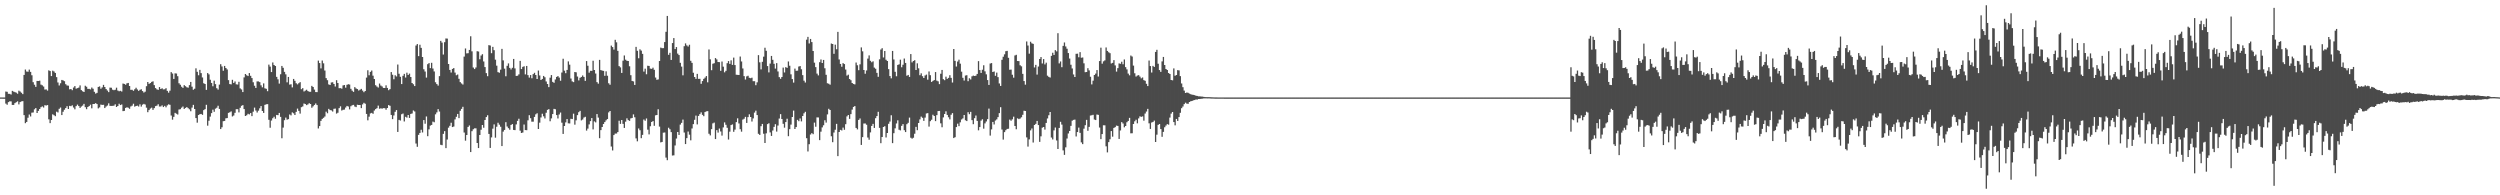<svg xmlns="http://www.w3.org/2000/svg" width="1920" height="150"><path d="M0 74.851h1v1.000H0zM1 74.851h1v1.000H1zM2 74.859h1v1.000H2zM3 74.870h1v1.000H3zM4 70.319h1v9.227H4zM5 70.523h1v9.890H5zM6 72.016h1v6.407H6zM7 72.066h1v5.735H7zM8 72.610h1v5.281H8zM9 69.797h1v10.794H9zM10 70.365h1v10.246H10zM11 70.763h1v8.461H11zM12 71.186h1v7.293H12zM13 72.012h1v5.826H13zM14 69.639h1v10.531H14zM15 70.277h1v8.131H15zM16 71.216h1v6.672H16zM17 72.314h1v5.380H17zM18 57.563h1v30.873H18zM19 53.406h1v41.199H19zM20 54.932h1v38.689H20zM21 55.105h1v35.334H21zM22 53.446h1v34.538H22zM23 55.213h1v34.212H23zM24 57.829h1v28.686H24zM25 63.147h1v23.236H25zM26 65.079h1v18.872H26zM27 66.727h1v16.272H27zM28 62.174h1v24.586H28zM29 62.208h1v22.946H29zM30 61.935h1v21.785H30zM31 64.986h1v17.322H31zM32 65.546h1v16.154H32zM33 66.437h1v16.158H33zM34 68.743h1v12.068H34zM35 68.672h1v12.396H35zM36 69.594h1v11.080H36zM37 54.025h1v37.642H37zM38 54.574h1v39.974H38zM39 58.409h1v33.728H39zM40 54.286h1v33.532H40zM41 54.901h1v33.583H41zM42 56.022h1v33.237H42zM43 59.244h1v26.515H43zM44 63.342h1v23.034H44zM45 65.631h1v17.903H45zM46 63.944h1v18.665H46zM47 61.392h1v26.984H47zM48 61.724h1v24.106H48zM49 62.379h1v21.920H49zM50 64.667h1v18.331H50zM51 65.657h1v15.922H51zM52 65.777h1v17.958H52zM53 68.629h1v12.696H53zM54 68.351h1v13.198H54zM55 69.269h1v11.605H55zM56 67.228h1v15.375H56zM57 66.097h1v17.864H57zM58 68.075h1v13.418H58zM59 67.667h1v12.646H59zM60 67.269h1v14.212H60zM61 65.572h1v17.337H61zM62 69.218h1v12.598H62zM63 70.068h1v11.031H63zM64 70.681h1v9.067H64zM65 65.827h1v16.482H65zM66 66.611h1v17.271H66zM67 68.241h1v13.917H67zM68 68.271h1v13.173H68zM69 68.662h1v11.720H69zM70 67.232h1v15.951H70zM71 68.157h1v11.729H71zM72 70.528h1v9.295H72zM73 71.880h1v7.342H73zM74 71.335h1v8.598H74zM75 66.776h1v16.479H75zM76 66.375h1v16.119H76zM77 68.164h1v12.194H77zM78 67.102h1v13.503H78zM79 65.177h1v15.312H79zM80 66.825h1v16.155H80zM81 68.424h1v13.375H81zM82 69.513h1v11.524H82zM83 70.768h1v8.569H83zM84 67.265h1v14.026H84zM85 67.401h1v13.937H85zM86 68.844h1v12.447H86zM87 69.277h1v11.892H87zM88 68.898h1v11.246H88zM89 67.344h1v14.810H89zM90 69.519h1v11.899H90zM91 70.075h1v9.610H91zM92 69.735h1v10.933H92zM93 70.272h1v9.952H93zM94 64.132h1v21.202H94zM95 64.476h1v20.690H95zM96 65.054h1v17.860H96zM97 64.024h1v18.352H97zM98 63.672h1v19.061H98zM99 66.062h1v17.510H99zM100 68.980h1v12.762H100zM101 68.981h1v12.167H101zM102 69.737h1v9.932H102zM103 68.565h1v13.351H103zM104 67.376h1v14.056H104zM105 68.702h1v12.437H105zM106 69.775h1v12.054H106zM107 68.981h1v11.146H107zM108 68.576h1v13.284H108zM109 69.940h1v10.433H109zM110 71.068h1v8.691H110zM111 70.410h1v9.887H111zM112 66.221h1v16.455H112zM113 62.955h1v23.232H113zM114 64.403h1v20.153H114zM115 63.812h1v19.558H115zM116 62.895h1v19.785H116zM117 62.480h1v21.880H117zM118 65.382h1v17.644H118zM119 67.619h1v13.874H119zM120 68.588h1v12.567H120zM121 69.006h1v11.053H121zM122 66.871h1v14.964H122zM123 68.372h1v13.409H123zM124 67.812h1v13.119H124zM125 68.655h1v13.580H125zM126 68.558h1v12.749H126zM127 67.722h1v14.716H127zM128 69.776h1v11.155H128zM129 71.191h1v8.943H129zM130 69.625h1v10.870H130zM131 55.388h1v33.359H131zM132 56.479h1v35.411H132zM133 60.615h1v29.134H133zM134 56.307h1v30.351H134zM135 56.462h1v30.904H135zM136 58.532h1v29.411H136zM137 63.934h1v20.187H137zM138 65.065h1v18.825H138zM139 66.626h1v16.065H139zM140 67.474h1v14.320H140zM141 65.362h1v18.304H141zM142 66.182h1v16.709H142zM143 67.012h1v15.223H143zM144 67.341h1v15.767H144zM145 65.381h1v18.602H145zM146 62.945h1v22.513H146zM147 66.560h1v16.066H147zM148 68.908h1v11.653H148zM149 68.159h1v15.570H149zM150 52.485h1v38.181H150zM151 55.154h1v39.071H151zM152 57.799h1v30.547H152zM153 53.674h1v34.041H153zM154 56.164h1v31.350H154zM155 59.516h1v28.681H155zM156 63.931h1v20.647H156zM157 64.529h1v19.298H157zM158 69.030h1v11.462H158zM159 56.099h1v40.405H159zM160 57.121h1v35.595H160zM161 61.215h1v28.314H161zM162 63.715h1v23.173H162zM163 66.271h1v17.947H163zM164 61.958h1v23.901H164zM165 64.591h1v18.869H165zM166 67.757h1v14.970H166zM167 68.832h1v12.368H167zM168 64.951h1v18.705H168zM169 49.319h1v49.793H169zM170 51.030h1v46.703H170zM171 54.308h1v38.758H171zM172 50.646h1v42.251H172zM173 52.230h1v38.669H173zM174 53.368h1v37.287H174zM175 61.542h1v25.135H175zM176 64.566h1v21.629H176zM177 64.805h1v20.745H177zM178 61.285h1v28.143H178zM179 63.708h1v25.011H179zM180 62.540h1v24.093H180zM181 64.760h1v19.121H181zM182 64.918h1v18.945H182zM183 62.806h1v23.536H183zM184 67.894h1v14.893H184zM185 68.700h1v12.558H185zM186 70.686h1v10.053H186zM187 59.427h1v24.352H187zM188 56.854h1v32.247H188zM189 57.803h1v30.697H189zM190 58.418h1v28.965H190zM191 56.095h1v31.749H191zM192 58.214h1v28.644H192zM193 59.938h1v29.255H193zM194 63.189h1v22.593H194zM195 65.863h1v16.790H195zM196 67.538h1v17.336H196zM197 62.517h1v23.927H197zM198 62.503h1v22.474H198zM199 63.072h1v20.139H199zM200 65.537h1v15.945H200zM201 67.068h1v18.187H201zM202 64.044h1v22.701H202zM203 67.838h1v12.723H203zM204 68.195h1v11.892H204zM205 70.034h1v9.951H205zM206 49.617h1v42.386H206zM207 51.161h1v46.935H207zM208 55.364h1v37.204H208zM209 47.987h1v42.855H209zM210 49.932h1v39.724H210zM211 50.664h1v40.522H211zM212 59.034h1v29.252H212zM213 60.935h1v27.544H213zM214 64.185h1v22.572H214zM215 57.057h1v32.688H215zM216 50.612h1v55.551H216zM217 52.057h1v45.916H217zM218 55.207h1v37.098H218zM219 57.084h1v33.246H219zM220 63.229h1v28.666H220zM221 59.104h1v32.416H221zM222 64.951h1v22.963H222zM223 64.728h1v23.898H223zM224 67.126h1v19.222H224zM225 60.644h1v26.389H225zM226 62.066h1v26.244H226zM227 63.973h1v21.924H227zM228 64.836h1v18.550H228zM229 63.918h1v21.230H229zM230 63.054h1v24.211H230zM231 68.499h1v13.822H231zM232 67.695h1v14.049H232zM233 70.268h1v9.227H233zM234 69.570h1v10.331H234zM235 68.929h1v11.790H235zM236 69.919h1v10.235H236zM237 70.469h1v8.803H237zM238 70.521h1v9.364H238zM239 65.969h1v16.746H239zM240 66.812h1v14.845H240zM241 68.812h1v11.769H241zM242 70.700h1v8.741H242zM243 70.772h1v9.897H243zM244 46.533h1v52.149H244zM245 48.460h1v48.365H245zM246 52.551h1v40.284H246zM247 46.471h1v44.827H247zM248 48.615h1v41.838H248zM249 54.188h1v35.310H249zM250 60.027h1v25.730H250zM251 61.615h1v25.353H251zM252 64.836h1v18.787H252zM253 65.288h1v19.222H253zM254 63.309h1v21.493H254zM255 63.165h1v22.484H255zM256 64.492h1v19.074H256zM257 66.468h1v16.937H257zM258 61.583h1v25.674H258zM259 63.758h1v22.844H259zM260 67.712h1v15.343H260zM261 67.682h1v13.976H261zM262 68.107h1v16.766H262zM263 65.579h1v18.740H263zM264 65.287h1v18.907H264zM265 67.332h1v15.265H265zM266 65.124h1v16.231H266zM267 64.647h1v17.145H267zM268 64.923h1v19.071H268zM269 68.220h1v13.391H269zM270 69.656h1v11.179H270zM271 70.570h1v9.987H271zM272 66.908h1v14.890H272zM273 67.937h1v14.358H273zM274 68.406h1v12.043H274zM275 69.520h1v11.134H275zM276 68.900h1v11.720H276zM277 68.246h1v14.776H277zM278 69.596h1v10.577H278zM279 70.811h1v8.127H279zM280 69.878h1v9.797H280zM281 59.614h1v27.869H281zM282 53.951h1v38.443H282zM283 57.792h1v31.825H283zM284 55.209h1v31.860H284zM285 54.195h1v32.469H285zM286 58.089h1v29.315H286zM287 60.675h1v24.220H287zM288 65.416h1v18.399H288zM289 66.479h1v16.606H289zM290 67.238h1v13.861H290zM291 64.167h1v19.335H291zM292 65.689h1v17.502H292zM293 66.398h1v17.060H293zM294 67.542h1v15.484H294zM295 67.575h1v15.505H295zM296 65.556h1v18.696H296zM297 67.533h1v15.411H297zM298 69.255h1v11.441H298zM299 68.469h1v12.787H299zM300 55.370h1v32.913H300zM301 57.417h1v34.066H301zM302 60.865h1v27.833H302zM303 57.828h1v28.031H303zM304 58.736h1v25.815H304zM305 49.582h1v51.746H305zM306 56.616h1v35.430H306zM307 58.970h1v33.590H307zM308 64.552h1v23.224H308zM309 58.220h1v28.989H309zM310 56.743h1v36.554H310zM311 59.572h1v30.152H311zM312 55.801h1v34.522H312zM313 57.544h1v30.795H313zM314 56.546h1v34.021H314zM315 59.134h1v28.348H315zM316 63.766h1v23.377H316zM317 64.735h1v20.109H317zM318 66.103h1v19.501H318zM319 34.949h1v75.292H319zM320 33.860h1v78.879H320zM321 43.112h1v60.460H321zM322 34.339h1v67.774H322zM323 36.744h1v62.903H323zM324 43.753h1v57.982H324zM325 53.188h1v39.019H325zM326 54.961h1v40.042H326zM327 59.578h1v29.875H327zM328 49.290h1v55.297H328zM329 48.412h1v50.938H329zM330 52.327h1v44.131H330zM331 48.241h1v47.726H331zM332 52.660h1v40.719H332zM333 54.871h1v39.037H333zM334 63.195h1v24.605H334zM335 64.573h1v21.767H335zM336 65.727h1v18.106H336zM337 58.481h1v27.184H337zM338 31.365h1v79.854H338zM339 32.698h1v78.800H339zM340 41.858h1v60.957H340zM341 32.389h1v68.329H341zM342 29.539h1v84.224H342zM343 29.667h1v77.471H343zM344 49.154h1v48.870H344zM345 53.703h1v42.898H345zM346 55.712h1v38.569H346zM347 52.941h1v44.638H347zM348 52.296h1v44.873H348zM349 55.771h1v35.921H349zM350 57.807h1v31.871H350zM351 57.265h1v30.240H351zM352 60.518h1v30.217H352zM353 63.094h1v21.998H353zM354 64.091h1v19.543H354zM355 64.895h1v17.147H355zM356 43.470h1v58.308H356zM357 37.198h1v70.849H357zM358 41.027h1v62.670H358zM359 40.878h1v56.619H359zM360 38.349h1v58.020H360zM361 27.835h1v88.945H361zM362 39.413h1v61.326H362zM363 51.850h1v47.435H363zM364 53.024h1v45.524H364zM365 51.792h1v46.792H365zM366 39.338h1v70.502H366zM367 39.570h1v74.151H367zM368 45.510h1v58.183H368zM369 42.667h1v56.976H369zM370 41.632h1v54.369H370zM371 47.181h1v50.927H371zM372 51.490h1v40.673H372zM373 56.155h1v33.775H373zM374 58.500h1v30.007H374zM375 34.637h1v68.214H375zM376 34.989h1v78.613H376zM377 40.863h1v64.653H377zM378 36.002h1v62.801H378zM379 38.549h1v56.987H379zM380 45.819h1v59.899H380zM381 50.414h1v46.911H381zM382 55.381h1v38.883H382zM383 55.857h1v39.882H383zM384 53.516h1v43.816H384zM385 37.515h1v74.677H385zM386 46.367h1v54.724H386zM387 52.762h1v47.029H387zM388 58.571h1v35.300H388zM389 50.546h1v46.640H389zM390 48.686h1v49.780H390zM391 52.142h1v47.496H391zM392 53.359h1v42.581H392zM393 52.079h1v43.198H393zM394 45.275h1v54.489H394zM395 52.546h1v47.373H395zM396 58.313h1v37.232H396zM397 58.180h1v34.661H397zM398 57.141h1v34.043H398zM399 46.747h1v53.590H399zM400 53.023h1v49.114H400zM401 51.330h1v50.436H401zM402 50.897h1v44.741H402zM403 57.129h1v42.750H403zM404 50.634h1v49.373H404zM405 57.725h1v34.700H405zM406 59.590h1v28.887H406zM407 57.670h1v33.122H407zM408 60.100h1v33.355H408zM409 56.956h1v36.487H409zM410 55.925h1v33.882H410zM411 57.617h1v30.205H411zM412 60.664h1v26.311H412zM413 54.157h1v44.930H413zM414 57.977h1v36.231H414zM415 61.415h1v28.793H415zM416 60.606h1v26.754H416zM417 58.318h1v31.039H417zM418 59.318h1v31.665H418zM419 62.578h1v24.020H419zM420 64.537h1v19.832H420zM421 66.915h1v16.899H421zM422 59.661h1v33.490H422zM423 57.649h1v33.285H423zM424 62.865h1v24.723H424zM425 63.595h1v20.010H425zM426 61.043h1v22.860H426zM427 59.087h1v29.291H427zM428 58.428h1v32.559H428zM429 59.579h1v28.320H429zM430 61.994h1v24.421H430zM431 55.716h1v38.472H431zM432 45.116h1v57.730H432zM433 54.257h1v42.521H433zM434 56.220h1v37.770H434zM435 53.703h1v37.740H435zM436 47.179h1v47.524H436zM437 49.665h1v45.170H437zM438 60.308h1v30.929H438zM439 62.505h1v28.951H439zM440 63.058h1v24.218H440zM441 55.308h1v40.448H441zM442 55.552h1v36.857H442zM443 58.779h1v29.647H443zM444 61.767h1v24.401H444zM445 59.773h1v25.350H445zM446 59.099h1v33.387H446zM447 57.960h1v33.859H447zM448 59.108h1v31.155H448zM449 62.128h1v27.565H449zM450 46.923h1v53.366H450zM451 50.480h1v48.304H451zM452 55.818h1v39.695H452zM453 54.364h1v38.659H453zM454 54.416h1v36.249H454zM455 46.663h1v52.695H455zM456 53.775h1v39.460H456zM457 56.482h1v37.535H457zM458 63.101h1v24.521H458zM459 64.247h1v26.089H459zM460 45.979h1v60.144H460zM461 53.826h1v46.140H461zM462 54.207h1v43.328H462zM463 54.429h1v40.799H463zM464 58.191h1v35.547H464zM465 54.795h1v37.607H465zM466 58.153h1v33.293H466zM467 63.929h1v22.377H467zM468 65.095h1v20.146H468zM469 35.009h1v77.519H469zM470 36.139h1v79.427H470zM471 38.086h1v65.655H471zM472 30.576h1v72.017H472zM473 32.488h1v70.050H473zM474 39.069h1v62.333H474zM475 50.815h1v41.896H475zM476 51.751h1v43.396H476zM477 55.988h1v36.172H477zM478 46.588h1v48.518H478zM479 42.587h1v55.642H479zM480 45.839h1v47.606H480zM481 46.687h1v44.168H481zM482 46.827h1v45.419H482zM483 50.879h1v41.928H483zM484 57.773h1v33.145H484zM485 62.144h1v28.417H485zM486 62.535h1v25.331H486zM487 65.234h1v24.838H487zM488 36.008h1v70.296H488zM489 38.991h1v69.566H489zM490 44.767h1v53.885H490zM491 37.907h1v62.113H491zM492 38.861h1v67.291H492zM493 41.371h1v62.187H493zM494 55.012h1v36.780H494zM495 52.761h1v39.970H495zM496 57.034h1v33.930H496zM497 50.469h1v49.105H497zM498 50.662h1v52.556H498zM499 52.673h1v44.285H499zM500 52.898h1v40.818H500zM501 51.990h1v41.000H501zM502 53.624h1v42.973H502zM503 59.571h1v29.014H503zM504 61.309h1v26.989H504zM505 60.972h1v22.926H505zM506 46.843h1v50.381H506zM507 36.583h1v72.805H507zM508 37.033h1v71.955H508zM509 36.977h1v64.902H509zM510 32.311h1v69.422H510zM511 24.437h1v96.601H511zM512 12.227h1v110.822H512zM513 42.065h1v56.032H513zM514 40.528h1v58.766H514zM515 46.017h1v55.485H515zM516 33.061h1v86.410H516zM517 29.256h1v90.033H517zM518 37.673h1v74.036H518zM519 36.123h1v70.257H519zM520 41.173h1v60.218H520zM521 42.270h1v61.335H521zM522 48.236h1v47.448H522zM523 51.133h1v43.239H523zM524 57.856h1v34.011H524zM525 35.506h1v66.300H525zM526 33.319h1v77.319H526zM527 34.851h1v71.246H527zM528 35.748h1v65.259H528zM529 34.349h1v69.074H529zM530 46.699h1v61.098H530zM531 48.276h1v50.388H531zM532 55.850h1v39.487H532zM533 59.157h1v32.853H533zM534 60.560h1v28.218H534zM535 56.739h1v38.805H535zM536 60.594h1v28.451H536zM537 60.533h1v27.107H537zM538 64.362h1v21.977H538zM539 62.274h1v25.926H539zM540 60.572h1v28.672H540zM541 59.589h1v26.499H541zM542 58.416h1v27.081H542zM543 63.251h1v22.083H543zM544 37.993h1v64.710H544zM545 45.592h1v58.389H545zM546 53.933h1v45.227H546zM547 48.929h1v45.834H547zM548 48.539h1v45.612H548zM549 44.574h1v62.207H549zM550 45.601h1v54.363H550zM551 47.591h1v54.248H551zM552 47.718h1v50.973H552zM553 54.389h1v46.560H553zM554 47.280h1v56.887H554zM555 51.183h1v46.678H555zM556 55.548h1v38.478H556zM557 54.361h1v41.474H557zM558 48.532h1v49.596H558zM559 46.906h1v60.232H559zM560 49.073h1v52.042H560zM561 46.317h1v49.759H561zM562 49.826h1v45.737H562zM563 44.251h1v56.988H563zM564 49.950h1v49.579H564zM565 57.395h1v36.380H565zM566 57.512h1v33.357H566zM567 57.609h1v37.193H567zM568 43.427h1v55.805H568zM569 47.214h1v53.898H569zM570 52.560h1v39.275H570zM571 58.452h1v32.726H571zM572 61.104h1v28.675H572zM573 58.682h1v35.706H573zM574 58.164h1v31.799H574zM575 59.767h1v28.020H575zM576 60.041h1v29.825H576zM577 59.643h1v33.676H577zM578 62.386h1v28.558H578zM579 62.350h1v24.144H579zM580 65.426h1v19.572H580zM581 63.243h1v25.118H581zM582 42.320h1v60.452H582zM583 47.883h1v55.725H583zM584 53.322h1v43.596H584zM585 47.467h1v47.738H585zM586 43.531h1v59.191H586zM587 36.676h1v73.156H587zM588 39.039h1v63.356H588zM589 50.762h1v44.568H589zM590 55.585h1v39.078H590zM591 48.844h1v52.857H591zM592 42.935h1v61.457H592zM593 45.947h1v54.290H593zM594 48.987h1v48.435H594zM595 52.678h1v42.704H595zM596 48.485h1v52.591H596zM597 54.908h1v41.522H597zM598 59.259h1v31.751H598zM599 60.494h1v27.135H599zM600 59.153h1v32.228H600zM601 51.899h1v43.160H601zM602 55.646h1v42.392H602zM603 51.559h1v42.200H603zM604 52.144h1v39.049H604zM605 47.230h1v57.379H605zM606 50.484h1v48.678H606zM607 57.089h1v38.618H607zM608 60.722h1v29.146H608zM609 63.422h1v21.507H609zM610 52.701h1v46.348H610zM611 54.380h1v43.198H611zM612 54.272h1v37.788H612zM613 51.117h1v41.951H613zM614 50.757h1v40.228H614zM615 53.194h1v40.066H615zM616 57.718h1v31.381H616zM617 61.929h1v25.108H617zM618 63.372h1v22.510H618zM619 30.487h1v75.647H619zM620 28.292h1v88.009H620zM621 33.377h1v77.356H621zM622 29.921h1v73.424H622zM623 32.301h1v69.934H623zM624 39.184h1v63.872H624zM625 48.128h1v46.011H625zM626 51.542h1v45.814H626zM627 56.509h1v33.676H627zM628 57.901h1v32.321H628zM629 47.760h1v59.874H629zM630 45.692h1v55.431H630zM631 48.377h1v49.480H631zM632 46.019h1v50.205H632zM633 52.426h1v39.944H633zM634 57.430h1v36.704H634zM635 63.932h1v23.903H635zM636 64.327h1v19.250H636zM637 65.023h1v19.452H637zM638 33.411h1v71.222H638zM639 33.777h1v75.437H639zM640 41.325h1v60.459H640zM641 34.322h1v65.330H641zM642 37.843h1v57.304H642zM643 24.449h1v95.469H643zM644 45.680h1v55.706H644zM645 49.097h1v50.646H645zM646 51.227h1v48.957H646zM647 48.465h1v49.554H647zM648 49.215h1v50.480H648zM649 53.410h1v41.951H649zM650 58.070h1v31.334H650zM651 57.357h1v30.941H651zM652 60.680h1v30.588H652zM653 61.582h1v26.069H653zM654 63.730h1v20.426H654zM655 64.466h1v17.645H655zM656 64.835h1v16.633H656zM657 48.050h1v50.224H657zM658 50.147h1v49.246H658zM659 53.891h1v38.224H659zM660 49.409h1v41.575H660zM661 36.422h1v74.872H661zM662 39.413h1v65.905H662zM663 53.748h1v41.120H663zM664 56.637h1v38.162H664zM665 54.130h1v41.680H665zM666 44.997h1v60.640H666zM667 42.552h1v64.775H667zM668 46.681h1v55.013H668zM669 47.813h1v48.889H669zM670 47.087h1v48.051H670zM671 51.903h1v46.335H671zM672 52.770h1v38.008H672zM673 55.945h1v33.199H673zM674 58.965h1v26.907H674zM675 45.584h1v52.606H675zM676 38.054h1v71.905H676zM677 37.011h1v68.222H677zM678 44.158h1v53.402H678zM679 39.146h1v57.777H679zM680 45.852h1v59.725H680zM681 46.865h1v55.259H681zM682 53.087h1v41.982H682zM683 58.431h1v34.893H683zM684 60.157h1v28.368H684zM685 39.101h1v70.836H685zM686 45.661h1v56.642H686zM687 55.125h1v43.445H687zM688 58.596h1v36.208H688zM689 49.862h1v42.550H689zM690 49.432h1v50.183H690zM691 45.841h1v54.307H691zM692 51.643h1v45.016H692zM693 49.733h1v45.607H693zM694 44.950h1v55.031H694zM695 48.318h1v53.127H695zM696 58.140h1v37.236H696zM697 57.527h1v36.799H697zM698 59.097h1v31.244H698zM699 41.514h1v64.260H699zM700 47.922h1v58.552H700zM701 46.834h1v58.962H701zM702 46.221h1v56.477H702zM703 53.752h1v43.687H703zM704 48.663h1v51.343H704zM705 52.484h1v41.991H705zM706 57.761h1v33.945H706zM707 56.342h1v33.231H707zM708 58.526h1v31.963H708zM709 59.916h1v32.897H709zM710 57.963h1v32.362H710zM711 57.274h1v29.892H711zM712 61.180h1v25.694H712zM713 54.903h1v42.304H713zM714 57.778h1v35.281H714zM715 62.935h1v29.033H715zM716 62.124h1v25.979H716zM717 61.486h1v27.620H717zM718 55.330h1v37.709H718zM719 61.918h1v26.486H719zM720 62.446h1v22.868H720zM721 64.638h1v20.583H721zM722 56.653h1v38.072H722zM723 53.696h1v44.038H723zM724 60.837h1v29.327H724zM725 61.590h1v25.978H725zM726 58.864h1v26.654H726zM727 60.582h1v27.693H727zM728 59.817h1v30.244H728zM729 57.737h1v33.959H729zM730 59.796h1v28.342H730zM731 63.389h1v23.487H731zM732 37.646h1v68.365H732zM733 46.749h1v58.631H733zM734 51.079h1v46.507H734zM735 47.236h1v47.740H735zM736 45.821h1v51.047H736zM737 48.917h1v45.046H737zM738 55.048h1v36.692H738zM739 59.763h1v31.177H739zM740 61.829h1v26.508H740zM741 58.013h1v34.353H741zM742 57.776h1v35.224H742zM743 62.336h1v23.830H743zM744 60.120h1v27.574H744zM745 61.024h1v24.895H745zM746 58.636h1v33.629H746zM747 58.073h1v37.290H747zM748 58.373h1v32.423H748zM749 58.111h1v30.623H749zM750 56.803h1v36.083H750zM751 46.955h1v53.135H751zM752 53.819h1v43.779H752zM753 56.015h1v36.623H753zM754 53.549h1v38.041H754zM755 50.129h1v48.696H755zM756 54.764h1v39.998H756zM757 57.071h1v36.212H757zM758 61.499h1v29.971H758zM759 65.242h1v18.145H759zM760 48.799h1v55.361H760zM761 48.414h1v50.973H761zM762 55.291h1v38.379H762zM763 54.870h1v40.743H763zM764 58.208h1v34.348H764zM765 55.755h1v35.957H765zM766 59.227h1v30.752H766zM767 64.115h1v22.782H767zM768 66.018h1v16.317H768zM769 45.945h1v53.556H769zM770 43.589h1v63.610H770zM771 41.732h1v59.736H771zM772 39.340h1v60.640H772zM773 39.054h1v59.955H773zM774 44.413h1v54.469H774zM775 53.580h1v38.254H775zM776 53.448h1v39.293H776zM777 57.405h1v34.244H777zM778 59.631h1v29.972H778zM779 42.585h1v54.175H779zM780 42.102h1v57.191H780zM781 46.852h1v44.034H781zM782 46.934h1v44.548H782zM783 50.115h1v40.926H783zM784 50.929h1v39.122H784zM785 56.709h1v31.451H785zM786 62.261h1v22.806H786zM787 65.004h1v20.239H787zM788 31.821h1v73.717H788zM789 34.967h1v77.637H789zM790 41.230h1v65.846H790zM791 32.036h1v68.134H791zM792 33.296h1v65.350H792zM793 33.685h1v75.797H793zM794 51.793h1v44.219H794zM795 49.810h1v45.329H795zM796 57.295h1v35.574H796zM797 51.109h1v44.934H797zM798 45.319h1v63.615H798zM799 43.820h1v60.867H799zM800 48.729h1v49.324H800zM801 45.374h1v52.163H801zM802 49.473h1v50.052H802zM803 48.130h1v46.261H803zM804 58.091h1v32.877H804zM805 59.050h1v29.499H805zM806 59.527h1v26.484H806zM807 42.888h1v62.730H807zM808 40.487h1v66.642H808zM809 42.174h1v57.968H809zM810 38.522h1v59.435H810zM811 39.453h1v68.402H811zM812 25.506h1v88.905H812zM813 48.666h1v49.600H813zM814 47.181h1v46.379H814zM815 51.622h1v44.060H815zM816 35.210h1v80.277H816zM817 32.635h1v86.291H817zM818 35.709h1v77.452H818zM819 37.420h1v68.989H819zM820 40.743h1v61.752H820zM821 44.969h1v55.628H821zM822 49.734h1v46.925H822zM823 52.563h1v40.097H823zM824 57.211h1v34.843H824zM825 59.141h1v32.735H825zM826 41.312h1v63.497H826zM827 41.213h1v60.215H827zM828 43.968h1v54.052H828zM829 40.018h1v62.004H829zM830 44.329h1v65.009H830zM831 44.157h1v66.552H831zM832 48.620h1v50.219H832zM833 55.466h1v40.692H833zM834 55.316h1v36.745H834zM835 52.393h1v48.040H835zM836 54.086h1v43.368H836zM837 58.942h1v29.776H837zM838 64.796h1v23.726H838zM839 61.935h1v26.225H839zM840 57.625h1v34.187H840zM841 56.526h1v35.702H841zM842 53.831h1v34.129H842zM843 58.786h1v29.433H843zM844 46.898h1v51.044H844zM845 36.613h1v70.244H845zM846 48.883h1v54.098H846zM847 47.121h1v49.088H847zM848 46.394h1v49.875H848zM849 36.447h1v75.943H849zM850 39.128h1v77.925H850zM851 40.163h1v68.986H851zM852 40.838h1v66.123H852zM853 48.720h1v51.925H853zM854 48.266h1v56.715H854zM855 46.185h1v52.049H855zM856 50.226h1v47.392H856zM857 54.966h1v41.512H857zM858 52.314h1v44.397H858zM859 48.678h1v58.038H859zM860 49.005h1v51.215H860zM861 47.422h1v46.357H861zM862 49.357h1v45.516H862zM863 45.683h1v52.089H863zM864 51.554h1v45.215H864zM865 53.307h1v40.598H865zM866 56.513h1v36.374H866zM867 57.864h1v32.649H867zM868 42.668h1v59.755H868zM869 43.398h1v58.947H869zM870 50.365h1v44.885H870zM871 56.256h1v36.916H871zM872 58.804h1v33.176H872zM873 58.019h1v36.688H873zM874 57.677h1v33.246H874zM875 58.839h1v30.514H875zM876 60.144h1v29.617H876zM877 59.490h1v29.913H877zM878 61.531h1v31.127H878zM879 62.058h1v25.112H879zM880 64.336h1v21.338H880zM881 66.118h1v17.514H881zM882 46.510h1v48.204H882zM883 50.737h1v48.270H883zM884 55.719h1v38.402H884zM885 50.572h1v43.058H885zM886 51.411h1v41.190H886zM887 39.888h1v69.188H887zM888 38.224h1v65.193H888zM889 48.954h1v46.922H889zM890 53.832h1v41.413H890zM891 55.200h1v43.915H891zM892 47.156h1v57.889H892zM893 43.709h1v57.562H893zM894 49.917h1v47.835H894zM895 52.971h1v43.440H895zM896 53.765h1v41.561H896zM897 56.075h1v39.687H897zM898 56.830h1v33.470H898zM899 61.439h1v25.808H899zM900 61.687h1v24.319H900zM901 52.517h1v41.252H901zM902 58.165h1v38.098H902zM903 57.601h1v33.749H903zM904 53.845h1v39.008H904zM905 54.059h1v35.869H905zM906 58.470h1v28.168H906zM907 64.100h1v18.993H907zM908 66.975h1v14.820H908zM909 69.585h1v10.370H909zM910 71.411h1v7.454H910zM911 71.004h1v8.631H911zM912 71.272h1v8.444H912zM913 71.885h1v6.426H913zM914 72.350h1v5.444H914zM915 72.683h1v4.872H915zM916 72.860h1v4.203H916zM917 73.080h1v3.747H917zM918 73.505h1v2.886H918zM919 73.696h1v2.812H919zM920 73.966h1v2.091H920zM921 73.960h1v2.094H921zM922 74.148h1v1.712H922zM923 74.190h1v1.568H923zM924 74.400h1v1.187H924zM925 74.568h1v1.000H925zM926 74.581h1v1.000H926zM927 74.612h1v1.000H927zM928 74.591h1v1.000H928zM929 74.649h1v1.000H929zM930 74.722h1v1.000H930zM931 74.746h1v1.000H931zM932 74.787h1v1.000H932zM933 74.817h1v1.000H933zM934 74.805h1v1.000H934zM935 74.834h1v1.000H935zM936 74.842h1v1.000H936zM937 74.830h1v1.000H937zM938 74.851h1v1.000H938zM939 74.838h1v1.000H939zM940 74.859h1v1.000H940zM941 74.859h1v1.000H941zM942 74.865h1v1.000H942zM943 74.855h1v1.000H943zM944 74.870h1v1.000H944zM945 74.863h1v1.000H945zM946 74.874h1v1.000H946zM947 74.872h1v1.000H947zM948 74.861h1v1.000H948zM949 74.865h1v1.000H949zM950 74.865h1v1.000H950zM951 74.873h1v1.000H951zM952 74.867h1v1.000H952zM953 74.874h1v1.000H953zM954 74.874h1v1.000H954zM955 74.865h1v1.000H955zM956 74.867h1v1.000H956zM957 74.872h1v1.000H957zM958 74.871h1v1.000H958zM959 74.872h1v1.000H959zM960 74.875h1v1.000H960zM961 74.871h1v1.000H961zM962 74.874h1v1.000H962zM963 74.868h1v1.000H963zM964 74.873h1v1.000H964zM965 74.867h1v1.000H965zM966 74.867h1v1.000H966zM967 74.867h1v1.000H967zM968 74.869h1v1.000H968zM969 74.871h1v1.000H969zM970 74.870h1v1.000H970zM971 74.874h1v1.000H971zM972 74.869h1v1.000H972zM973 74.867h1v1.000H973zM974 74.872h1v1.000H974zM975 74.869h1v1.000H975zM976 74.866h1v1.000H976zM977 74.866h1v1.000H977zM978 74.872h1v1.000H978zM979 74.868h1v1.000H979zM980 74.871h1v1.000H980zM981 74.870h1v1.000H981zM982 74.873h1v1.000H982zM983 74.875h1v1.000H983zM984 74.869h1v1.000H984zM985 74.875h1v1.000H985zM986 74.868h1v1.000H986zM987 74.875h1v1.000H987zM988 74.870h1v1.000H988zM989 74.868h1v1.000H989zM990 74.871h1v1.000H990zM991 74.870h1v1.000H991zM992 74.871h1v1.000H992zM993 74.866h1v1.000H993zM994 74.869h1v1.000H994zM995 74.865h1v1.000H995zM996 74.875h1v1.000H996zM997 74.872h1v1.000H997zM998 74.873h1v1.000H998zM999 74.874h1v1.000H999zM1000 74.870h1v1.000H1000zM1001 74.871h1v1.000H1001zM1002 74.866h1v1.000H1002zM1003 74.876h1v1.000H1003zM1004 74.867h1v1.000H1004zM1005 74.868h1v1.000H1005zM1006 74.869h1v1.000H1006zM1007 74.871h1v1.000H1007zM1008 74.876h1v1.000H1008zM1009 74.866h1v1.000H1009zM1010 74.864h1v1.000H1010zM1011 74.873h1v1.000H1011zM1012 74.874h1v1.000H1012zM1013 74.870h1v1.000H1013zM1014 74.869h1v1.000H1014zM1015 74.870h1v1.000H1015zM1016 74.872h1v1.000H1016zM1017 74.870h1v1.000H1017zM1018 74.871h1v1.000H1018zM1019 74.875h1v1.000H1019zM1020 74.873h1v1.000H1020zM1021 74.869h1v1.000H1021zM1022 74.870h1v1.000H1022zM1023 74.872h1v1.000H1023zM1024 74.873h1v1.000H1024zM1025 74.871h1v1.000H1025zM1026 74.872h1v1.000H1026zM1027 74.872h1v1.000H1027zM1028 74.875h1v1.000H1028zM1029 74.869h1v1.000H1029zM1030 74.871h1v1.000H1030zM1031 74.872h1v1.000H1031zM1032 74.869h1v1.000H1032zM1033 74.869h1v1.000H1033zM1034 74.864h1v1.000H1034zM1035 74.868h1v1.000H1035zM1036 74.869h1v1.000H1036zM1037 74.877h1v1.000H1037zM1038 74.873h1v1.000H1038zM1039 74.872h1v1.000H1039zM1040 74.871h1v1.000H1040zM1041 74.873h1v1.000H1041zM1042 74.874h1v1.000H1042zM1043 74.866h1v1.000H1043zM1044 74.873h1v1.000H1044zM1045 74.863h1v1.000H1045zM1046 74.866h1v1.000H1046zM1047 74.866h1v1.000H1047zM1048 74.875h1v1.000H1048zM1049 74.872h1v1.000H1049zM1050 74.866h1v1.000H1050zM1051 74.876h1v1.000H1051zM1052 74.873h1v1.000H1052zM1053 74.869h1v1.000H1053zM1054 74.874h1v1.000H1054zM1055 74.868h1v1.000H1055zM1056 74.869h1v1.000H1056zM1057 74.873h1v1.000H1057zM1058 74.874h1v1.000H1058zM1059 74.865h1v1.000H1059zM1060 74.869h1v1.000H1060zM1061 74.873h1v1.000H1061zM1062 74.871h1v1.000H1062zM1063 74.868h1v1.000H1063zM1064 74.873h1v1.000H1064zM1065 74.871h1v1.000H1065zM1066 74.864h1v1.000H1066zM1067 74.871h1v1.000H1067zM1068 74.873h1v1.000H1068zM1069 74.872h1v1.000H1069zM1070 74.870h1v1.000H1070zM1071 74.870h1v1.000H1071zM1072 74.871h1v1.000H1072zM1073 74.874h1v1.000H1073zM1074 74.871h1v1.000H1074zM1075 74.874h1v1.000H1075zM1076 74.873h1v1.000H1076zM1077 74.875h1v1.000H1077zM1078 74.871h1v1.000H1078zM1079 74.874h1v1.000H1079zM1080 74.872h1v1.000H1080zM1081 74.873h1v1.000H1081zM1082 74.868h1v1.000H1082zM1083 74.872h1v1.000H1083zM1084 74.876h1v1.000H1084zM1085 74.868h1v1.000H1085zM1086 74.868h1v1.000H1086zM1087 74.866h1v1.000H1087zM1088 74.872h1v1.000H1088zM1089 74.870h1v1.000H1089zM1090 74.871h1v1.000H1090zM1091 74.869h1v1.000H1091zM1092 74.872h1v1.000H1092zM1093 74.870h1v1.000H1093zM1094 74.871h1v1.000H1094zM1095 74.872h1v1.000H1095zM1096 74.872h1v1.000H1096zM1097 74.873h1v1.000H1097zM1098 74.871h1v1.000H1098zM1099 74.874h1v1.000H1099zM1100 74.872h1v1.000H1100zM1101 74.868h1v1.000H1101zM1102 74.871h1v1.000H1102zM1103 74.871h1v1.000H1103zM1104 74.868h1v1.000H1104zM1105 74.874h1v1.000H1105zM1106 74.871h1v1.000H1106zM1107 74.871h1v1.000H1107zM1108 74.874h1v1.000H1108zM1109 74.867h1v1.000H1109zM1110 74.874h1v1.000H1110zM1111 74.864h1v1.000H1111zM1112 74.868h1v1.000H1112zM1113 74.868h1v1.000H1113zM1114 74.862h1v1.000H1114zM1115 74.876h1v1.000H1115zM1116 74.863h1v1.000H1116zM1117 74.865h1v1.000H1117zM1118 74.868h1v1.000H1118zM1119 74.867h1v1.000H1119zM1120 74.863h1v1.000H1120zM1121 74.873h1v1.000H1121zM1122 74.872h1v1.000H1122zM1123 74.871h1v1.000H1123zM1124 74.872h1v1.000H1124zM1125 74.868h1v1.000H1125zM1126 74.869h1v1.000H1126zM1127 74.876h1v1.000H1127zM1128 74.868h1v1.000H1128zM1129 74.865h1v1.000H1129zM1130 74.874h1v1.000H1130zM1131 74.868h1v1.000H1131zM1132 74.878h1v1.000H1132zM1133 74.866h1v1.000H1133zM1134 74.872h1v1.000H1134zM1135 74.868h1v1.000H1135zM1136 74.875h1v1.000H1136zM1137 74.866h1v1.000H1137zM1138 74.873h1v1.000H1138zM1139 74.870h1v1.000H1139zM1140 74.866h1v1.000H1140zM1141 74.869h1v1.000H1141zM1142 74.872h1v1.000H1142zM1143 74.862h1v1.000H1143zM1144 74.876h1v1.000H1144zM1145 74.873h1v1.000H1145zM1146 74.867h1v1.000H1146zM1147 74.870h1v1.000H1147zM1148 74.869h1v1.000H1148zM1149 74.867h1v1.000H1149zM1150 74.868h1v1.000H1150zM1151 74.872h1v1.000H1151zM1152 74.873h1v1.000H1152zM1153 74.872h1v1.000H1153zM1154 74.871h1v1.000H1154zM1155 74.874h1v1.000H1155zM1156 74.869h1v1.000H1156zM1157 74.874h1v1.000H1157zM1158 74.870h1v1.000H1158zM1159 74.868h1v1.000H1159zM1160 74.872h1v1.000H1160zM1161 74.871h1v1.000H1161zM1162 74.877h1v1.000H1162zM1163 74.871h1v1.000H1163zM1164 74.875h1v1.000H1164zM1165 74.870h1v1.000H1165zM1166 74.869h1v1.000H1166zM1167 74.873h1v1.000H1167zM1168 74.875h1v1.000H1168zM1169 74.873h1v1.000H1169zM1170 74.873h1v1.000H1170zM1171 74.874h1v1.000H1171zM1172 74.871h1v1.000H1172zM1173 74.870h1v1.000H1173zM1174 74.870h1v1.000H1174zM1175 74.869h1v1.000H1175zM1176 74.868h1v1.000H1176zM1177 74.874h1v1.000H1177zM1178 74.871h1v1.000H1178zM1179 74.869h1v1.000H1179zM1180 74.871h1v1.000H1180zM1181 74.872h1v1.000H1181zM1182 74.873h1v1.000H1182zM1183 74.870h1v1.000H1183zM1184 74.872h1v1.000H1184zM1185 74.869h1v1.000H1185zM1186 74.869h1v1.000H1186zM1187 74.870h1v1.000H1187zM1188 74.873h1v1.000H1188zM1189 74.872h1v1.000H1189zM1190 74.865h1v1.000H1190zM1191 74.870h1v1.000H1191zM1192 74.872h1v1.000H1192zM1193 74.871h1v1.000H1193zM1194 74.870h1v1.000H1194zM1195 74.870h1v1.000H1195zM1196 74.872h1v1.000H1196zM1197 74.874h1v1.000H1197zM1198 74.871h1v1.000H1198zM1199 74.872h1v1.000H1199zM1200 74.868h1v1.000H1200zM1201 74.872h1v1.000H1201zM1202 74.869h1v1.000H1202zM1203 74.872h1v1.000H1203zM1204 74.869h1v1.000H1204zM1205 74.868h1v1.000H1205zM1206 51.684h1v49.450H1206zM1207 58.217h1v33.461H1207zM1208 58.687h1v33.618H1208zM1209 62.988h1v24.564H1209zM1210 56.684h1v31.765H1210zM1211 54.193h1v39.879H1211zM1212 58.110h1v32.848H1212zM1213 58.414h1v32.380H1213zM1214 55.427h1v33.190H1214zM1215 55.787h1v36.594H1215zM1216 58.430h1v31.417H1216zM1217 62.158h1v26.301H1217zM1218 64.031h1v21.769H1218zM1219 65.844h1v20.562H1219zM1220 29.710h1v85.013H1220zM1221 27.484h1v90.814H1221zM1222 38.127h1v69.524H1222zM1223 28.249h1v78.381H1223zM1224 30.658h1v73.288H1224zM1225 37.841h1v68.521H1225zM1226 49.306h1v45.228H1226zM1227 51.098h1v47.563H1227zM1228 56.284h1v35.306H1228zM1229 49.095h1v57.334H1229zM1230 47.799h1v55.595H1230zM1231 52.275h1v46.209H1231zM1232 48.477h1v49.480H1232zM1233 52.458h1v42.295H1233zM1234 53.908h1v39.971H1234zM1235 62.908h1v25.387H1235zM1236 65.181h1v21.020H1236zM1237 65.345h1v18.210H1237zM1238 59.970h1v24.492H1238zM1239 30.641h1v80.159H1239zM1240 31.489h1v80.605H1240zM1241 40.450h1v61.909H1241zM1242 31.552h1v68.841H1242zM1243 21.510h1v97.656H1243zM1244 22.982h1v87.990H1244zM1245 46.143h1v55.693H1245zM1246 52.261h1v47.976H1246zM1247 52.172h1v45.918H1247zM1248 51.638h1v47.997H1248zM1249 52.870h1v43.344H1249zM1250 56.248h1v34.895H1250zM1251 59.893h1v28.995H1251zM1252 59.304h1v28.476H1252zM1253 61.321h1v28.990H1253zM1254 64.673h1v20.508H1254zM1255 64.449h1v18.776H1255zM1256 65.573h1v15.980H1256zM1257 49.983h1v41.643H1257zM1258 44.674h1v56.469H1258zM1259 46.916h1v50.454H1259zM1260 48.220h1v43.855H1260zM1261 45.758h1v46.586H1261zM1262 33.478h1v79.411H1262zM1263 43.199h1v54.021H1263zM1264 54.263h1v42.036H1264zM1265 54.174h1v41.802H1265zM1266 53.092h1v43.416H1266zM1267 45.352h1v57.117H1267zM1268 48.924h1v55.106H1268zM1269 51.638h1v45.785H1269zM1270 52.103h1v42.255H1270zM1271 51.216h1v42.225H1271zM1272 53.877h1v43.464H1272zM1273 55.554h1v33.965H1273zM1274 58.597h1v29.531H1274zM1275 60.796h1v25.835H1275zM1276 37.127h1v63.584H1276zM1277 36.423h1v74.966H1277zM1278 43.971h1v58.845H1278zM1279 37.270h1v62.410H1279zM1280 39.887h1v57.232H1280zM1281 39.665h1v69.663H1281zM1282 46.013h1v54.329H1282zM1283 50.747h1v46.321H1283zM1284 53.337h1v44.720H1284zM1285 53.397h1v37.526H1285zM1286 31.906h1v82.819H1286zM1287 43.442h1v61.250H1287zM1288 52.207h1v49.851H1288zM1289 57.640h1v38.239H1289zM1290 46.474h1v53.918H1290zM1291 43.995h1v58.112H1291zM1292 49.886h1v51.652H1292zM1293 49.817h1v49.160H1293zM1294 47.144h1v50.438H1294zM1295 41.729h1v61.266H1295zM1296 49.314h1v55.316H1296zM1297 54.309h1v44.534H1297zM1298 54.405h1v39.965H1298zM1299 57.209h1v36.033H1299zM1300 38.457h1v71.021H1300zM1301 43.921h1v66.274H1301zM1302 44.231h1v64.184H1302zM1303 43.508h1v58.709H1303zM1304 54.684h1v48.119H1304zM1305 47.684h1v54.752H1305zM1306 54.436h1v40.940H1306zM1307 57.471h1v34.051H1307zM1308 55.582h1v36.933H1308zM1309 58.107h1v34.859H1309zM1310 56.940h1v35.121H1310zM1311 56.193h1v34.997H1311zM1312 57.213h1v30.634H1312zM1313 61.266h1v25.680H1313zM1314 52.209h1v48.645H1314zM1315 56.785h1v39.187H1315zM1316 60.872h1v32.857H1316zM1317 60.876h1v29.614H1317zM1318 55.566h1v35.405H1318zM1319 56.355h1v36.427H1319zM1320 61.146h1v25.337H1320zM1321 62.346h1v24.759H1321zM1322 65.325h1v20.173H1322zM1323 58.383h1v37.007H1323zM1324 56.253h1v37.352H1324zM1325 62.340h1v26.488H1325zM1326 63.370h1v20.947H1326zM1327 59.244h1v24.971H1327zM1328 57.522h1v32.514H1328zM1329 55.608h1v38.258H1329zM1330 56.701h1v32.763H1330zM1331 59.905h1v28.990H1331zM1332 51.605h1v37.296H1332zM1333 38.002h1v69.404H1333zM1334 48.114h1v53.599H1334zM1335 51.774h1v46.177H1335zM1336 46.670h1v48.487H1336zM1337 42.667h1v54.468H1337zM1338 46.309h1v50.900H1338zM1339 58.411h1v34.119H1339zM1340 59.884h1v32.867H1340zM1341 61.109h1v27.360H1341zM1342 53.974h1v42.818H1342zM1343 55.357h1v36.735H1343zM1344 60.297h1v28.650H1344zM1345 59.151h1v27.375H1345zM1346 57.899h1v27.102H1346zM1347 59.127h1v36.661H1347zM1348 57.945h1v37.442H1348zM1349 58.280h1v32.059H1349zM1350 61.047h1v29.453H1350zM1351 43.024h1v61.689H1351zM1352 39.750h1v63.085H1352zM1353 51.051h1v47.932H1353zM1354 49.837h1v45.389H1354zM1355 47.602h1v44.887H1355zM1356 41.690h1v59.820H1356zM1357 50.221h1v46.409H1357zM1358 52.382h1v44.749H1358zM1359 58.787h1v33.437H1359zM1360 63.137h1v22.409H1360zM1361 44.915h1v63.403H1361zM1362 51.506h1v49.200H1362zM1363 53.118h1v46.844H1363zM1364 52.324h1v44.848H1364zM1365 56.468h1v38.323H1365zM1366 54.536h1v37.298H1366zM1367 58.066h1v33.770H1367zM1368 63.212h1v24.810H1368zM1369 64.407h1v20.446H1369zM1370 42.062h1v60.632H1370zM1371 39.948h1v68.993H1371zM1372 41.780h1v58.428H1372zM1373 36.787h1v64.051H1373zM1374 38.063h1v61.463H1374zM1375 43.345h1v56.223H1375zM1376 52.544h1v39.150H1376zM1377 52.926h1v40.540H1377zM1378 58.154h1v31.833H1378zM1379 45.363h1v49.397H1379zM1380 42.929h1v55.477H1380zM1381 46.452h1v47.274H1381zM1382 47.190h1v43.931H1382zM1383 48.073h1v43.408H1383zM1384 52.130h1v39.163H1384zM1385 57.603h1v33.521H1385zM1386 62.695h1v26.909H1386zM1387 62.438h1v24.071H1387zM1388 65.594h1v22.180H1388zM1389 37.276h1v67.411H1389zM1390 39.820h1v68.352H1390zM1391 45.324h1v54.087H1391zM1392 39.864h1v58.177H1392zM1393 39.141h1v60.559H1393zM1394 46.007h1v55.790H1394zM1395 59.165h1v30.643H1395zM1396 56.116h1v35.203H1396zM1397 61.292h1v29.027H1397zM1398 50.975h1v47.625H1398zM1399 50.085h1v51.452H1399zM1400 52.070h1v44.594H1400zM1401 51.400h1v41.200H1401zM1402 51.429h1v39.916H1402zM1403 53.450h1v42.706H1403zM1404 59.596h1v31.239H1404zM1405 61.725h1v26.029H1405zM1406 61.582h1v22.569H1406zM1407 63.151h1v22.023H1407zM1408 43.088h1v62.330H1408zM1409 44.537h1v60.754H1409zM1410 43.038h1v55.517H1410zM1411 39.172h1v58.233H1411zM1412 36.564h1v70.673H1412zM1413 28.068h1v83.812H1413zM1414 50.236h1v42.795H1414zM1415 48.454h1v44.759H1415zM1416 52.832h1v42.375H1416zM1417 36.983h1v77.558H1417zM1418 34.554h1v80.973H1418zM1419 40.101h1v70.176H1419zM1420 38.652h1v65.014H1420zM1421 42.547h1v56.198H1421zM1422 43.793h1v56.181H1422zM1423 50.052h1v41.594H1423zM1424 53.293h1v39.247H1424zM1425 57.261h1v33.728H1425zM1426 45.872h1v51.270H1426zM1427 40.740h1v63.968H1427zM1428 42.730h1v58.089H1428zM1429 44.090h1v54.118H1429zM1430 45.824h1v50.897H1430zM1431 46.060h1v65.201H1431zM1432 43.331h1v69.582H1432zM1433 51.466h1v48.715H1433zM1434 53.408h1v44.016H1434zM1435 55.250h1v37.937H1435zM1436 53.821h1v43.781H1436zM1437 54.213h1v38.508H1437zM1438 57.877h1v30.726H1438zM1439 64.130h1v23.021H1439zM1440 61.850h1v28.136H1440zM1441 57.777h1v32.872H1441zM1442 57.436h1v32.088H1442zM1443 56.074h1v30.885H1443zM1444 60.140h1v26.962H1444zM1445 35.004h1v70.860H1445zM1446 44.551h1v60.898H1446zM1447 52.945h1v49.406H1447zM1448 49.854h1v45.112H1448zM1449 48.952h1v47.248H1449zM1450 44.294h1v59.926H1450zM1451 46.836h1v53.164H1451zM1452 48.363h1v52.809H1452zM1453 48.292h1v49.195H1453zM1454 55.432h1v40.042H1454zM1455 51.655h1v49.542H1455zM1456 54.151h1v39.985H1456zM1457 57.622h1v34.174H1457zM1458 56.273h1v37.653H1458zM1459 47.730h1v49.866H1459zM1460 47.624h1v58.791H1460zM1461 51.125h1v46.135H1461zM1462 48.773h1v45.313H1462zM1463 49.331h1v43.758H1463zM1464 43.885h1v55.782H1464zM1465 51.890h1v47.161H1465zM1466 57.538h1v36.370H1466zM1467 57.861h1v33.366H1467zM1468 56.968h1v32.904H1468zM1469 39.673h1v65.148H1469zM1470 43.442h1v61.155H1470zM1471 49.663h1v44.044H1471zM1472 57.348h1v36.781H1472zM1473 60.308h1v30.162H1473zM1474 57.032h1v38.016H1474zM1475 57.358h1v34.769H1475zM1476 58.310h1v30.069H1476zM1477 59.210h1v30.908H1477zM1478 59.042h1v35.954H1478zM1479 61.663h1v30.888H1479zM1480 61.484h1v26.447H1480zM1481 65.117h1v20.892H1481zM1482 65.276h1v18.885H1482zM1483 46.461h1v51.326H1483zM1484 51.925h1v46.946H1484zM1485 55.274h1v39.516H1485zM1486 51.676h1v41.620H1486zM1487 44.599h1v57.609H1487zM1488 37.047h1v75.036H1488zM1489 39.695h1v64.448H1489zM1490 50.909h1v46.651H1490zM1491 53.612h1v42.950H1491zM1492 43.882h1v62.497H1492zM1493 38.893h1v70.555H1493zM1494 41.451h1v61.712H1494zM1495 46.017h1v54.941H1495zM1496 50.316h1v47.835H1496zM1497 51.326h1v47.052H1497zM1498 54.310h1v43.057H1498zM1499 58.083h1v31.451H1499zM1500 60.153h1v27.996H1500zM1501 59.788h1v30.097H1501zM1502 53.618h1v40.202H1502zM1503 57.597h1v38.854H1503zM1504 56.848h1v34.764H1504zM1505 52.937h1v38.926H1505zM1506 49.875h1v59.697H1506zM1507 46.449h1v54.202H1507zM1508 54.871h1v39.658H1508zM1509 57.829h1v30.878H1509zM1510 61.901h1v24.062H1510zM1511 40.061h1v63.623H1511zM1512 46.449h1v56.837H1512zM1513 49.842h1v49.745H1513zM1514 47.921h1v51.408H1514zM1515 50.932h1v48.867H1515zM1516 29.612h1v93.358H1516zM1517 38.743h1v72.056H1517zM1518 52.243h1v49.167H1518zM1519 56.154h1v37.129H1519zM1520 29.716h1v91.295H1520zM1521 11.761h1v117.188H1521zM1522 22.431h1v96.707H1522zM1523 23.835h1v91.030H1523zM1524 26.946h1v85.780H1524zM1525 4.027h1v140.919H1525zM1526 17.596h1v117.171H1526zM1527 30.487h1v85.013H1527zM1528 42.753h1v57.285H1528zM1529 49.717h1v46.900H1529zM1530 21.577h1v98.230H1530zM1531 21.878h1v90.843H1531zM1532 35.946h1v76.076H1532zM1533 33.031h1v83.880H1533zM1534 39.521h1v76.445H1534zM1535 31.519h1v100.815H1535zM1536 43.751h1v64.297H1536zM1537 45.667h1v51.316H1537zM1538 50.912h1v43.904H1538zM1539 14.427h1v99.127H1539zM1540 17.154h1v108.282H1540zM1541 22.633h1v91.857H1541zM1542 17.650h1v95.336H1542zM1543 18.753h1v89.153H1543zM1544 10.197h1v127.819H1544zM1545 21.622h1v103.163H1545zM1546 35.055h1v81.735H1546zM1547 45.241h1v56.718H1547zM1548 48.233h1v52.858H1548zM1549 51.122h1v47.390H1549zM1550 54.837h1v39.613H1550zM1551 56.948h1v35.719H1551zM1552 54.179h1v36.376H1552zM1553 22.280h1v91.502H1553zM1554 35.848h1v74.124H1554zM1555 47.837h1v53.910H1555zM1556 55.121h1v36.639H1556zM1557 62.332h1v23.388H1557zM1558 41.367h1v72.463H1558zM1559 41.023h1v63.581H1559zM1560 48.755h1v51.654H1560zM1561 41.308h1v62.368H1561zM1562 20.956h1v104.760H1562zM1563 15.754h1v119.677H1563zM1564 28.465h1v93.877H1564zM1565 35.610h1v72.834H1565zM1566 43.204h1v62.544H1566zM1567 37.918h1v68.010H1567zM1568 38.126h1v68.198H1568zM1569 46.813h1v54.350H1569zM1570 47.972h1v49.715H1570zM1571 47.682h1v51.381H1571zM1572 44.040h1v66.139H1572zM1573 45.111h1v56.826H1573zM1574 50.756h1v46.386H1574zM1575 55.281h1v38.711H1575zM1576 56.799h1v31.719H1576zM1577 41.448h1v67.510H1577zM1578 38.855h1v67.876H1578zM1579 46.123h1v51.012H1579zM1580 44.160h1v51.571H1580zM1581 26.316h1v96.549H1581zM1582 25.129h1v97.127H1582zM1583 43.614h1v63.843H1583zM1584 51.926h1v47.774H1584zM1585 54.727h1v36.646H1585zM1586 38.471h1v80.009H1586zM1587 44.305h1v68.705H1587zM1588 55.520h1v46.045H1588zM1589 55.338h1v38.051H1589zM1590 51.561h1v47.162H1590zM1591 29.524h1v83.015H1591zM1592 44.137h1v66.047H1592zM1593 43.146h1v59.362H1593zM1594 43.481h1v60.358H1594zM1595 33.038h1v67.161H1595zM1596 38.532h1v65.912H1596zM1597 50.551h1v45.528H1597zM1598 57.302h1v35.463H1598zM1599 58.345h1v34.165H1599zM1600 33.114h1v75.066H1600zM1601 40.718h1v66.755H1601zM1602 45.814h1v62.788H1602zM1603 43.420h1v59.035H1603zM1604 53.065h1v44.706H1604zM1605 41.021h1v63.933H1605zM1606 44.707h1v58.844H1606zM1607 51.778h1v44.860H1607zM1608 59.882h1v30.010H1608zM1609 57.533h1v43.943H1609zM1610 50.033h1v49.403H1610zM1611 52.796h1v43.793H1611zM1612 54.234h1v35.672H1612zM1613 58.678h1v31.465H1613zM1614 42.888h1v58.076H1614zM1615 48.718h1v50.827H1615zM1616 58.125h1v35.186H1616zM1617 61.408h1v28.008H1617zM1618 61.455h1v28.931H1618zM1619 39.303h1v71.780H1619zM1620 57.937h1v39.102H1620zM1621 61.113h1v31.221H1621zM1622 59.471h1v31.170H1622zM1623 56.950h1v36.614H1623zM1624 55.302h1v42.368H1624zM1625 58.728h1v30.051H1625zM1626 60.442h1v29.374H1626zM1627 61.101h1v22.602H1627zM1628 37.068h1v73.031H1628zM1629 50.487h1v52.786H1629zM1630 57.758h1v34.780H1630zM1631 57.303h1v33.100H1631zM1632 59.118h1v32.486H1632zM1633 41.290h1v72.149H1633zM1634 46.746h1v60.106H1634zM1635 53.788h1v43.655H1635zM1636 48.516h1v47.875H1636zM1637 34.864h1v77.212H1637zM1638 34.289h1v73.083H1638zM1639 51.904h1v46.015H1639zM1640 58.609h1v35.566H1640zM1641 58.941h1v30.740H1641zM1642 47.511h1v55.871H1642zM1643 55.137h1v50.354H1643zM1644 55.106h1v37.058H1644zM1645 54.355h1v37.979H1645zM1646 60.006h1v26.632H1646zM1647 37.734h1v72.525H1647zM1648 53.017h1v46.910H1648zM1649 57.939h1v37.543H1649zM1650 55.502h1v37.793H1650zM1651 57.308h1v37.631H1651zM1652 34.090h1v76.297H1652zM1653 52.110h1v51.051H1653zM1654 55.962h1v43.558H1654zM1655 48.933h1v48.683H1655zM1656 41.323h1v64.611H1656zM1657 40.123h1v70.697H1657zM1658 46.113h1v57.345H1658zM1659 54.115h1v46.671H1659zM1660 61.739h1v27.790H1660zM1661 40.785h1v69.877H1661zM1662 39.845h1v64.114H1662zM1663 51.581h1v50.670H1663zM1664 48.238h1v50.181H1664zM1665 53.776h1v44.726H1665zM1666 30.681h1v87.374H1666zM1667 43.195h1v66.632H1667zM1668 49.362h1v46.295H1668zM1669 60.958h1v28.108H1669zM1670 27.072h1v79.680H1670zM1671 34.745h1v85.692H1671zM1672 31.092h1v85.262H1672zM1673 26.751h1v78.452H1673zM1674 25.840h1v81.255H1674zM1675 24.296h1v94.573H1675zM1676 29.214h1v95.039H1676zM1677 39.886h1v65.727H1677zM1678 47.698h1v51.704H1678zM1679 54.050h1v44.234H1679zM1680 20.462h1v100.099H1680zM1681 21.313h1v93.945H1681zM1682 27.410h1v83.052H1682zM1683 31.300h1v75.055H1683zM1684 37.109h1v76.009H1684zM1685 13.872h1v119.262H1685zM1686 32.770h1v80.592H1686zM1687 43.413h1v58.034H1687zM1688 52.047h1v41.489H1688zM1689 18.531h1v99.471H1689zM1690 15.925h1v109.410H1690zM1691 23.154h1v93.339H1691zM1692 18.598h1v90.867H1692zM1693 20.735h1v88.191H1693zM1694 14.232h1v117.601H1694zM1695 24.607h1v96.619H1695zM1696 37.737h1v81.630H1696zM1697 45.043h1v56.365H1697zM1698 52.413h1v45.294H1698zM1699 38.101h1v76.160H1699zM1700 36.718h1v80.096H1700zM1701 41.416h1v61.191H1701zM1702 37.783h1v64.819H1702zM1703 43.539h1v70.245H1703zM1704 40.601h1v64.792H1704zM1705 50.217h1v53.281H1705zM1706 50.231h1v44.393H1706zM1707 52.632h1v38.727H1707zM1708 43.812h1v59.664H1708zM1709 39.102h1v65.149H1709zM1710 43.669h1v54.511H1710zM1711 42.121h1v54.991H1711zM1712 45.281h1v51.266H1712zM1713 12.692h1v116.496H1713zM1714 37.211h1v69.744H1714zM1715 39.833h1v62.211H1715zM1716 47.939h1v47.325H1716zM1717 38.810h1v75.384H1717zM1718 33.736h1v83.610H1718zM1719 34.091h1v78.684H1719zM1720 40.613h1v65.235H1720zM1721 39.021h1v63.883H1721zM1722 34.875h1v79.234H1722zM1723 36.904h1v72.652H1723zM1724 41.347h1v62.490H1724zM1725 53.211h1v49.837H1725zM1726 56.153h1v40.652H1726zM1727 33.179h1v77.204H1727zM1728 31.916h1v79.379H1728zM1729 38.684h1v62.354H1729zM1730 39.736h1v58.992H1730zM1731 43.127h1v64.121H1731zM1732 41.930h1v65.968H1732zM1733 46.822h1v60.489H1733zM1734 53.678h1v41.826H1734zM1735 53.527h1v43.448H1735zM1736 38.513h1v74.312H1736zM1737 42.774h1v70.626H1737zM1738 53.260h1v44.427H1738zM1739 56.288h1v34.552H1739zM1740 58.697h1v30.771H1740zM1741 54.326h1v43.597H1741zM1742 51.632h1v42.373H1742zM1743 54.981h1v34.674H1743zM1744 56.980h1v31.625H1744zM1745 26.855h1v98.903H1745zM1746 6.039h1v136.674H1746zM1747 30.428h1v93.282H1747zM1748 37.409h1v75.092H1748zM1749 35.029h1v75.025H1749zM1750 32.226h1v82.945H1750zM1751 31.648h1v80.578H1751zM1752 37.793h1v73.058H1752zM1753 47.798h1v52.350H1753zM1754 49.261h1v48.484H1754zM1755 36.833h1v85.484H1755zM1756 37.988h1v71.042H1756zM1757 43.121h1v61.729H1757zM1758 50.558h1v51.022H1758zM1759 48.755h1v51.858H1759zM1760 43.479h1v61.525H1760zM1761 44.874h1v50.168H1761zM1762 50.622h1v41.238H1762zM1763 55.493h1v36.490H1763zM1764 46.763h1v52.324H1764zM1765 47.037h1v56.644H1765zM1766 49.619h1v46.784H1766zM1767 54.466h1v41.039H1767zM1768 55.636h1v40.046H1768zM1769 34.739h1v78.502H1769zM1770 34.824h1v81.689H1770zM1771 42.716h1v60.539H1771zM1772 48.423h1v53.657H1772zM1773 51.893h1v48.144H1773zM1774 34.935h1v84.899H1774zM1775 37.480h1v80.000H1775zM1776 47.398h1v56.670H1776zM1777 52.983h1v41.590H1777zM1778 51.682h1v41.217H1778zM1779 51.861h1v49.670H1779zM1780 50.909h1v45.053H1780zM1781 54.529h1v39.737H1781zM1782 53.763h1v41.016H1782zM1783 33.956h1v85.195H1783zM1784 38.810h1v69.981H1784zM1785 37.857h1v66.464H1785zM1786 38.049h1v62.645H1786zM1787 36.554h1v65.977H1787zM1788 28.403h1v86.627H1788zM1789 30.264h1v85.159H1789zM1790 41.826h1v62.826H1790zM1791 47.272h1v55.510H1791zM1792 31.784h1v95.125H1792zM1793 23.532h1v109.475H1793zM1794 22.202h1v100.721H1794zM1795 38.526h1v69.912H1795zM1796 39.053h1v71.956H1796zM1797 41.388h1v60.300H1797zM1798 51.353h1v53.019H1798zM1799 47.975h1v53.300H1799zM1800 52.141h1v42.968H1800zM1801 52.492h1v39.444H1801zM1802 54.001h1v43.294H1802zM1803 52.366h1v44.121H1803zM1804 56.943h1v37.591H1804zM1805 53.133h1v42.067H1805zM1806 53.101h1v47.475H1806zM1807 51.397h1v39.735H1807zM1808 61.777h1v26.433H1808zM1809 64.459h1v22.047H1809zM1810 67.852h1v18.770H1810zM1811 66.034h1v18.486H1811zM1812 66.789h1v16.159H1812zM1813 66.132h1v17.671H1813zM1814 66.507h1v18.998H1814zM1815 66.417h1v19.176H1815zM1816 65.503h1v19.584H1816zM1817 66.286h1v18.743H1817zM1818 65.835h1v18.143H1818zM1819 66.222h1v16.852H1819zM1820 67.997h1v14.210H1820zM1821 66.728h1v15.202H1821zM1822 67.000h1v15.099H1822zM1823 67.506h1v14.723H1823zM1824 68.259h1v13.152H1824zM1825 68.923h1v11.205H1825zM1826 69.240h1v10.598H1826zM1827 69.242h1v10.712H1827zM1828 69.813h1v9.637H1828zM1829 69.946h1v9.467H1829zM1830 71.453h1v7.016H1830zM1831 71.283h1v6.997H1831zM1832 71.720h1v7.405H1832zM1833 72.127h1v6.481H1833zM1834 72.304h1v4.887H1834zM1835 71.915h1v6.270H1835zM1836 72.098h1v5.648H1836zM1837 72.101h1v5.954H1837zM1838 71.771h1v6.209H1838zM1839 71.888h1v6.458H1839zM1840 71.145h1v7.381H1840zM1841 71.744h1v6.637H1841zM1842 71.256h1v7.821H1842zM1843 71.103h1v7.582H1843zM1844 71.819h1v6.875H1844zM1845 71.482h1v7.068H1845zM1846 71.145h1v7.409H1846zM1847 71.006h1v7.376H1847zM1848 70.837h1v7.754H1848zM1849 71.429h1v6.771H1849zM1850 70.754h1v8.301H1850zM1851 71.358h1v7.239H1851zM1852 71.666h1v6.801H1852zM1853 71.468h1v6.674H1853zM1854 71.960h1v6.327H1854zM1855 72.146h1v5.928H1855zM1856 71.879h1v5.998H1856zM1857 71.901h1v6.388H1857zM1858 71.908h1v6.041H1858zM1859 72.010h1v5.587H1859zM1860 72.183h1v5.729H1860zM1861 72.281h1v5.247H1861zM1862 72.279h1v4.932H1862zM1863 72.419h1v5.169H1863zM1864 72.713h1v4.414H1864zM1865 72.712h1v4.124H1865zM1866 73.146h1v3.949H1866zM1867 72.968h1v4.034H1867zM1868 73.354h1v3.593H1868zM1869 72.750h1v4.365H1869zM1870 73.398h1v3.597H1870zM1871 73.516h1v3.321H1871zM1872 73.307h1v3.503H1872zM1873 73.460h1v3.447H1873zM1874 73.525h1v3.449H1874zM1875 73.643h1v3.361H1875zM1876 73.495h1v3.264H1876zM1877 73.644h1v2.588H1877zM1878 73.413h1v3.171H1878zM1879 73.577h1v2.860H1879zM1880 73.859h1v2.701H1880zM1881 73.793h1v2.687H1881zM1882 73.689h1v2.845H1882zM1883 73.622h1v3.280H1883zM1884 73.427h1v3.351H1884zM1885 73.448h1v2.940H1885zM1886 73.357h1v2.943H1886zM1887 73.505h1v3.058H1887zM1888 73.354h1v3.531H1888zM1889 73.211h1v3.726H1889zM1890 73.109h1v3.749H1890zM1891 73.241h1v3.410H1891zM1892 73.447h1v2.946H1892zM1893 73.195h1v3.438H1893zM1894 72.691h1v4.112H1894zM1895 73.180h1v3.607H1895zM1896 73.065h1v3.729H1896zM1897 73.310h1v3.551H1897zM1898 73.269h1v3.327H1898zM1899 73.228h1v3.500H1899zM1900 73.023h1v3.644H1900zM1901 73.451h1v3.399H1901zM1902 73.314h1v3.357H1902zM1903 73.354h1v3.260H1903zM1904 73.585h1v2.972H1904zM1905 73.718h1v2.863H1905zM1906 73.720h1v2.602H1906zM1907 73.823h1v2.461H1907zM1908 73.964h1v2.107H1908zM1909 74.132h1v2.114H1909zM1910 73.824h1v2.435H1910zM1911 73.903h1v1.976H1911zM1912 74.344h1v1.251H1912zM1913 74.559h1v1.000H1913zM1914 74.542h1v1.000H1914zM1915 74.516h1v1.000H1915zM1916 74.578h1v1.000H1916zM1917 74.625h1v1.000H1917zM1918 74.683h1v1.000H1918zM1919 74.781h1v1.000H1919z" fill="#4a4a4a"/></svg>